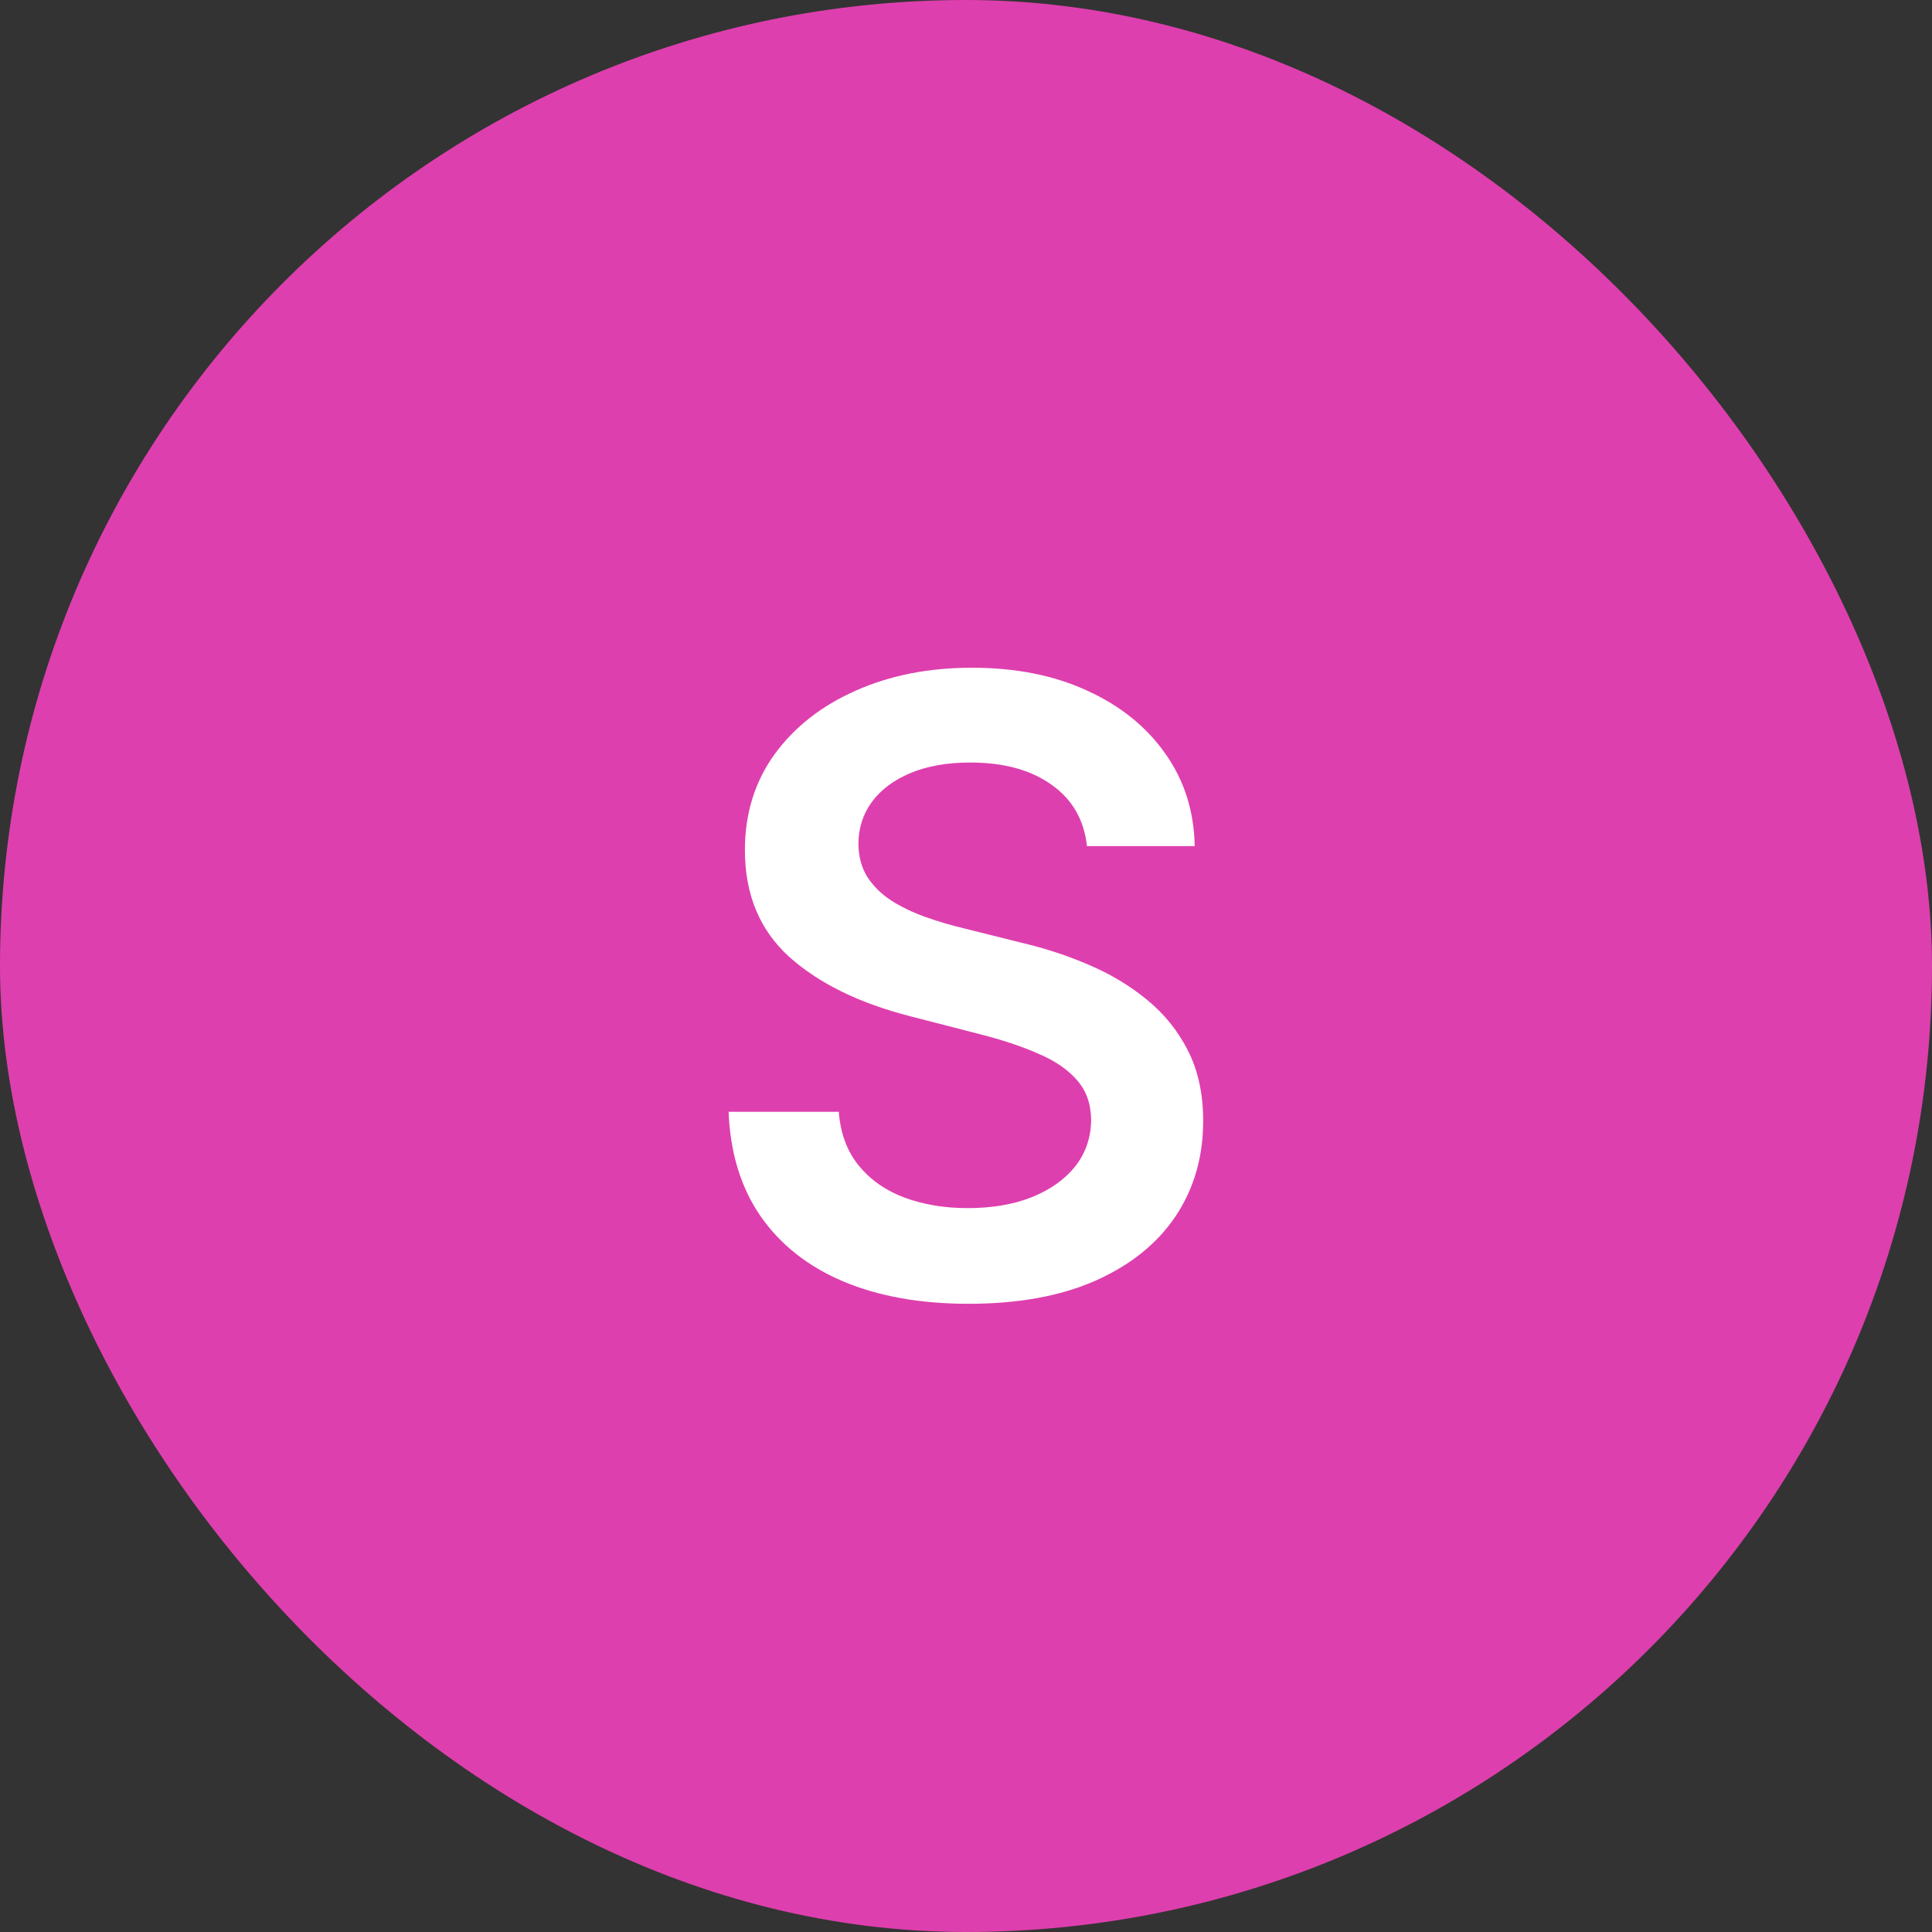 <svg width="50" height="50" viewBox="0 0 50 50" fill="none" xmlns="http://www.w3.org/2000/svg">
<rect x="0" y="0" width="50" height="50" fill="#333333" stroke="none"/>
<rect width="50" height="50" rx="25" fill="#DE3FAE"/>
<path d="M28.13 21.898C28.057 21.216 27.75 20.685 27.208 20.305C26.672 19.924 25.974 19.734 25.114 19.734C24.51 19.734 23.992 19.826 23.56 20.008C23.127 20.19 22.797 20.438 22.567 20.75C22.338 21.062 22.221 21.419 22.216 21.82C22.216 22.154 22.291 22.443 22.442 22.688C22.599 22.932 22.81 23.141 23.075 23.312C23.341 23.479 23.635 23.62 23.958 23.734C24.281 23.849 24.606 23.945 24.935 24.023L26.435 24.398C27.039 24.539 27.619 24.729 28.177 24.969C28.739 25.208 29.242 25.51 29.685 25.875C30.133 26.24 30.487 26.68 30.747 27.195C31.008 27.711 31.138 28.315 31.138 29.008C31.138 29.945 30.898 30.771 30.419 31.484C29.94 32.193 29.247 32.747 28.341 33.148C27.44 33.544 26.349 33.742 25.067 33.742C23.823 33.742 22.742 33.55 21.825 33.164C20.914 32.779 20.2 32.216 19.685 31.477C19.174 30.737 18.898 29.836 18.856 28.773H21.708C21.75 29.331 21.922 29.794 22.224 30.164C22.526 30.534 22.919 30.81 23.403 30.992C23.893 31.174 24.44 31.266 25.044 31.266C25.674 31.266 26.226 31.172 26.7 30.984C27.179 30.792 27.554 30.526 27.825 30.188C28.096 29.844 28.234 29.443 28.239 28.984C28.234 28.568 28.112 28.224 27.872 27.953C27.633 27.677 27.297 27.448 26.864 27.266C26.437 27.078 25.937 26.912 25.364 26.766L23.544 26.297C22.226 25.958 21.185 25.445 20.419 24.758C19.659 24.065 19.278 23.146 19.278 22C19.278 21.057 19.534 20.232 20.044 19.523C20.56 18.815 21.26 18.266 22.145 17.875C23.031 17.479 24.034 17.281 25.153 17.281C26.289 17.281 27.284 17.479 28.138 17.875C28.997 18.266 29.672 18.81 30.161 19.508C30.651 20.201 30.903 20.997 30.919 21.898H28.13Z" fill="white"/>
</svg>
